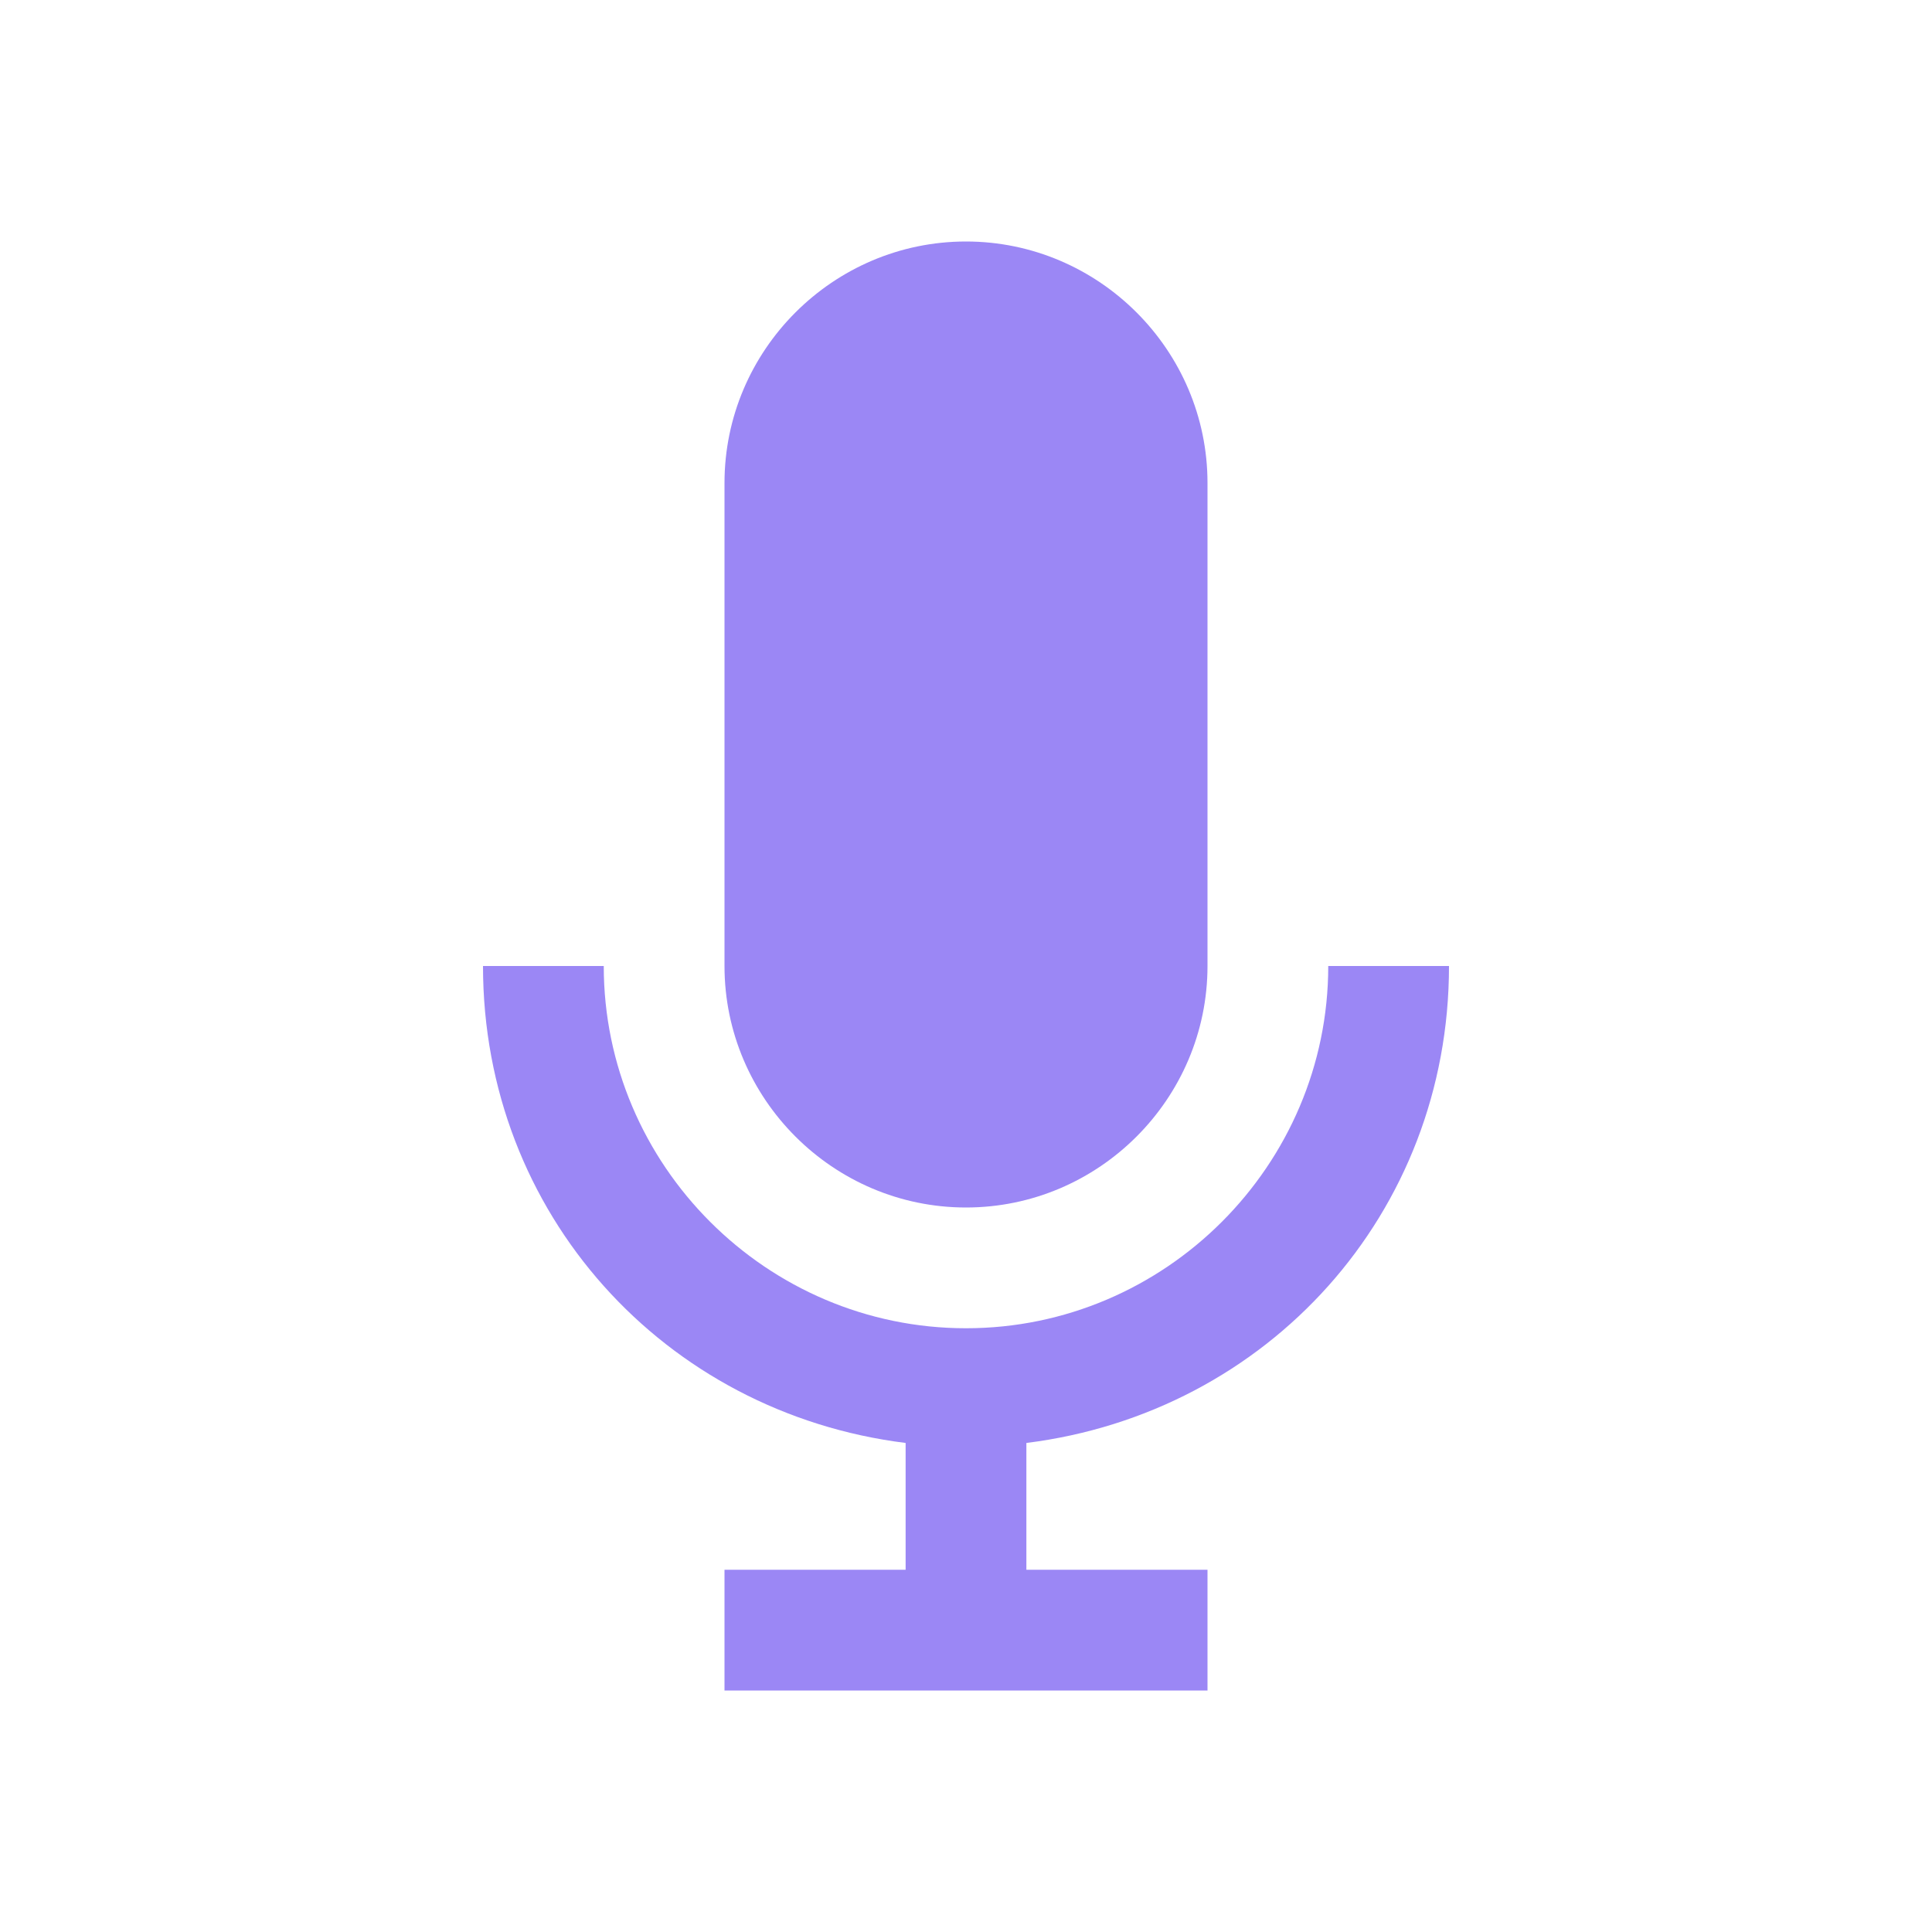 
<svg xmlns="http://www.w3.org/2000/svg" viewBox="0 0 32 32" width="32" height="32" fill="#9b87f5">
  <path d="M16 4c-2.2 0-4 1.8-4 4v8c0 2.2 1.8 4 4 4s4-1.8 4-4V8c0-2.2-1.8-4-4-4z" />
  <path d="M22 16c0 3.3-2.7 6-6 6s-6-2.7-6-6h-2c0 4.1 3 7.4 7 7.9V26h-3v2h8v-2h-3v-2.1c4-0.5 7-3.8 7-7.9h-2z" />
</svg>
